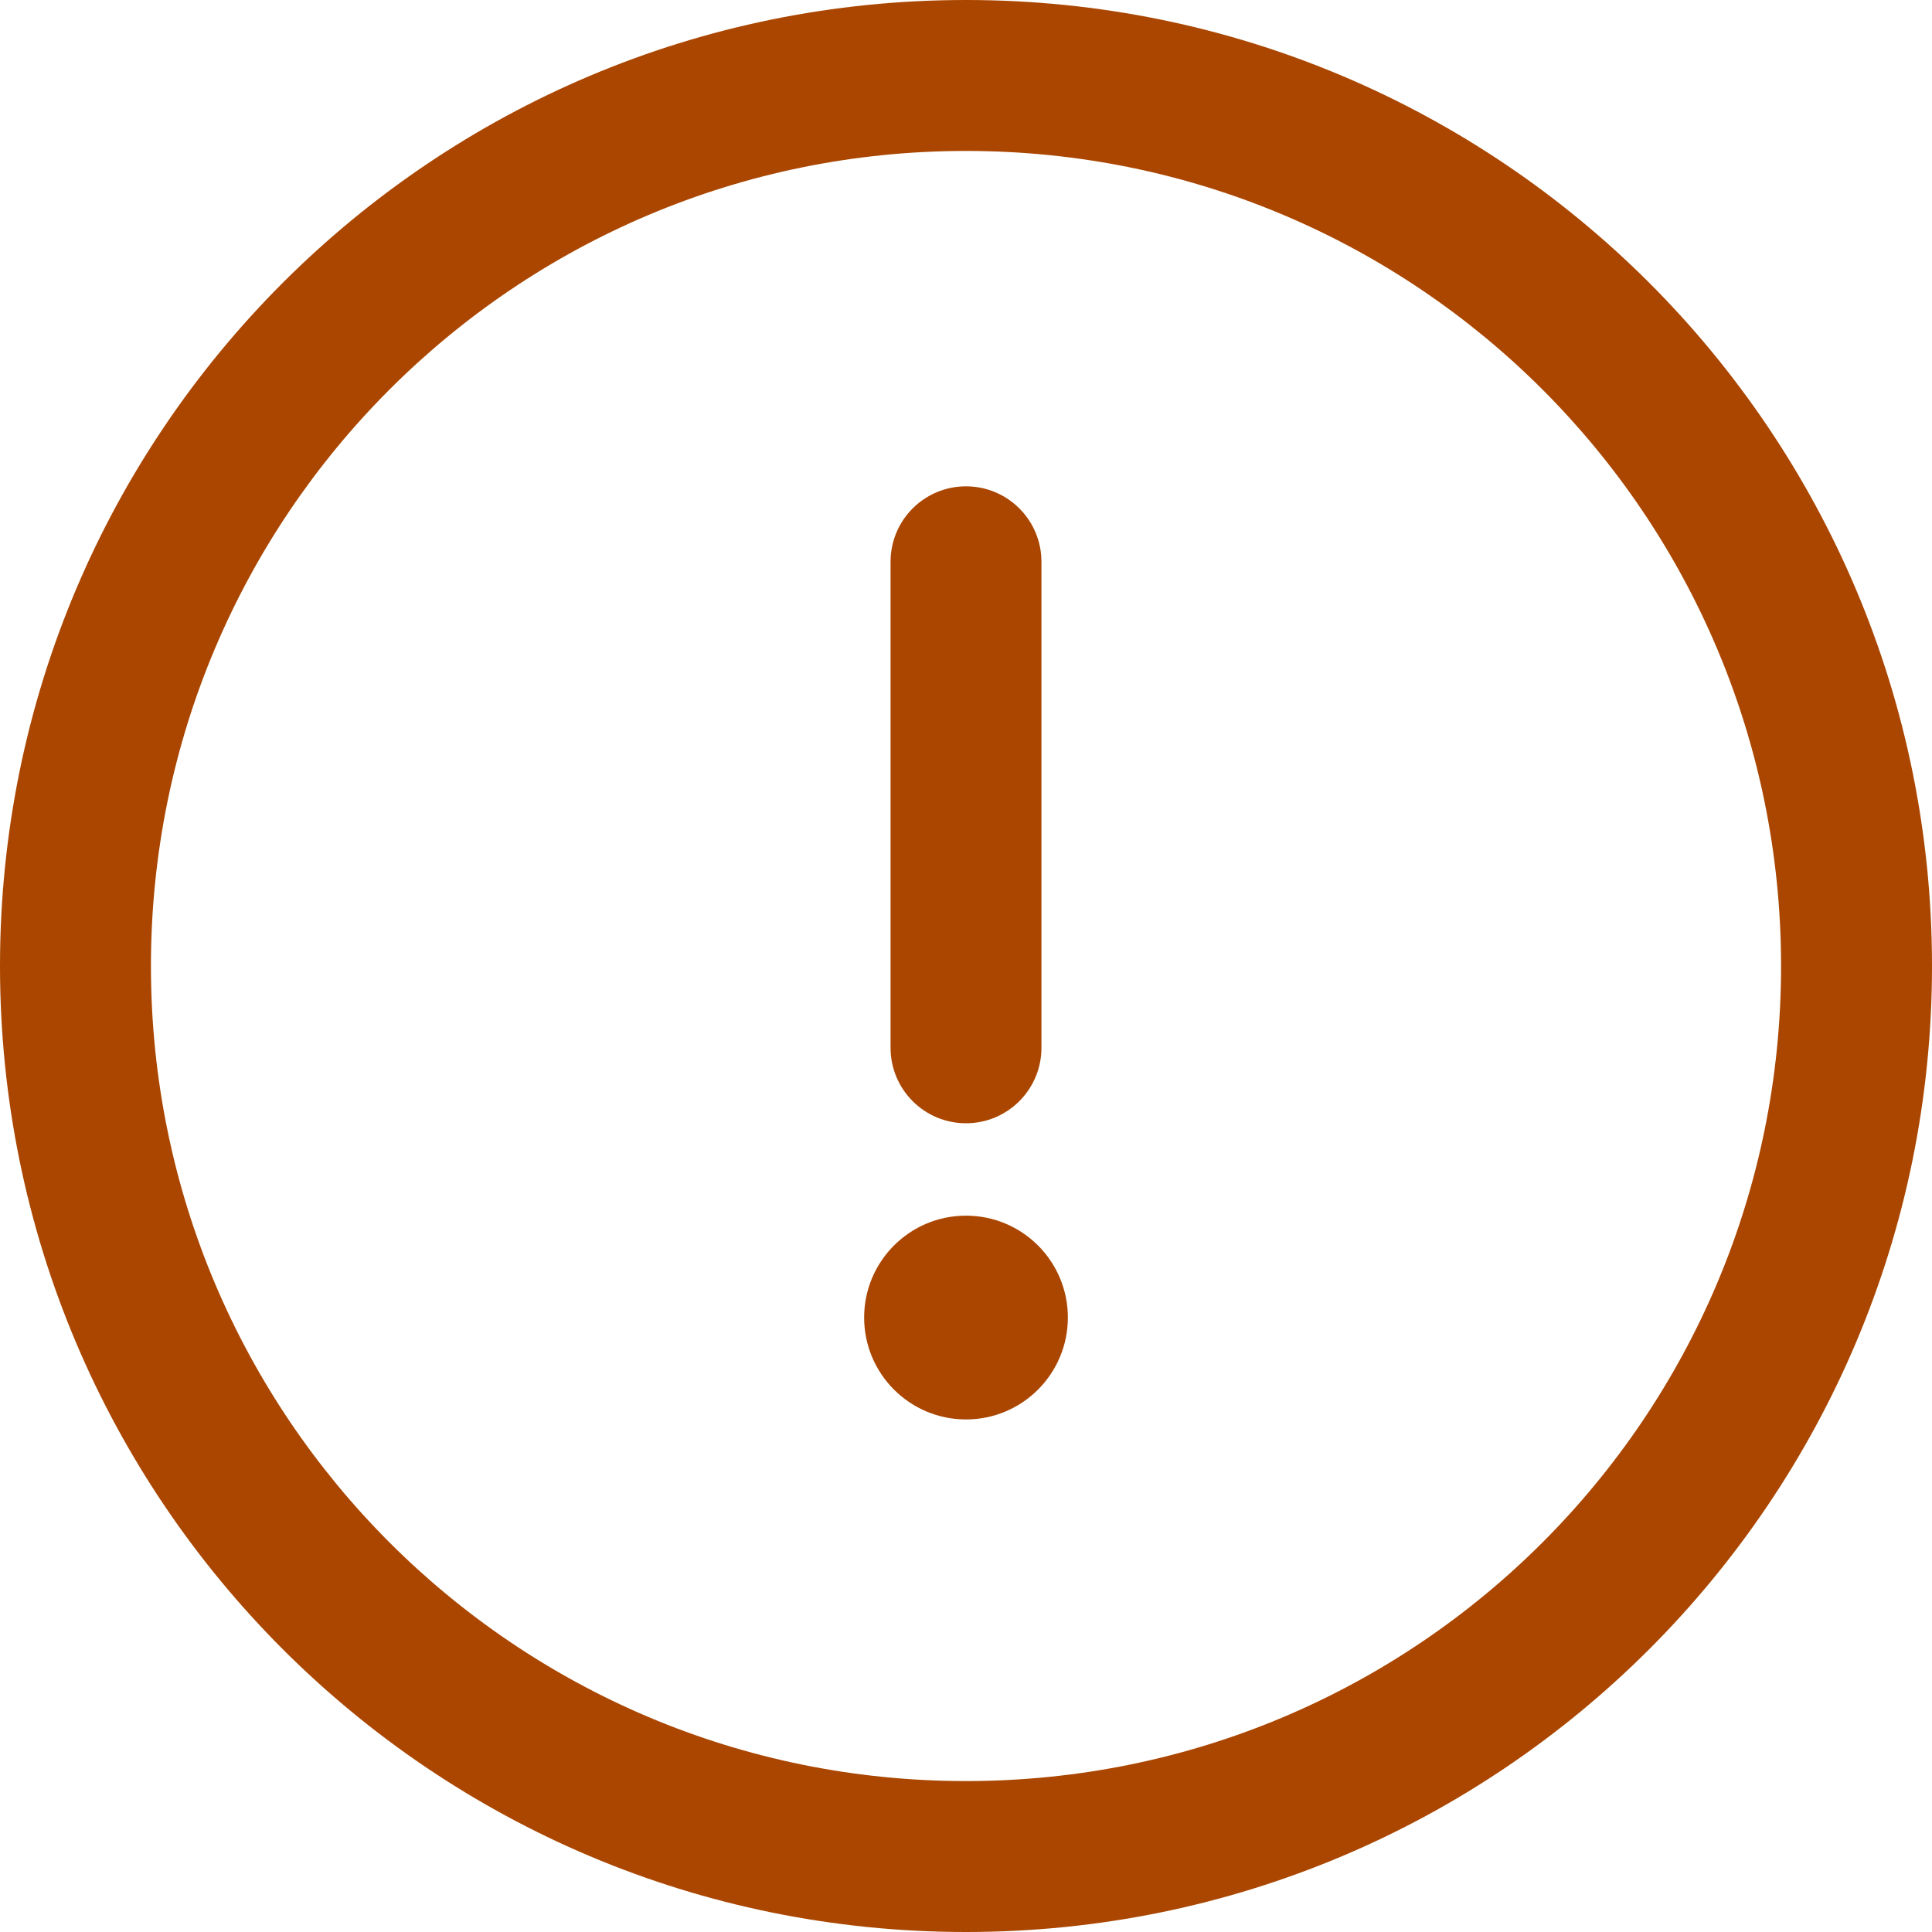 <svg width="40" height="40" viewBox="0 0 40 40" fill="none" xmlns="http://www.w3.org/2000/svg">
<path d="M20 0C8.945 0 0 8.946 0 20C0 31.055 8.946 40 20 40C31.055 40 40 31.054 40 20C40 8.945 31.054 0 20 0ZM20 36.875C10.672 36.875 3.125 29.327 3.125 20C3.125 10.672 10.673 3.125 20 3.125C29.328 3.125 36.875 10.673 36.875 20C36.875 29.328 29.327 36.875 20 36.875Z" fill="#AA4600"/>
<path d="M20 10.069C19.137 10.069 18.438 10.768 18.438 11.631V21.693C18.438 22.556 19.137 23.256 20 23.256C20.863 23.256 21.562 22.556 21.562 21.693V11.631C21.562 10.768 20.863 10.069 20 10.069Z" fill="#AA4600"/>
<path d="M20 29.388C21.165 29.388 22.109 28.443 22.109 27.278C22.109 26.113 21.165 25.169 20 25.169C18.835 25.169 17.891 26.113 17.891 27.278C17.891 28.443 18.835 29.388 20 29.388Z" fill="#AA4600"/>
</svg>
